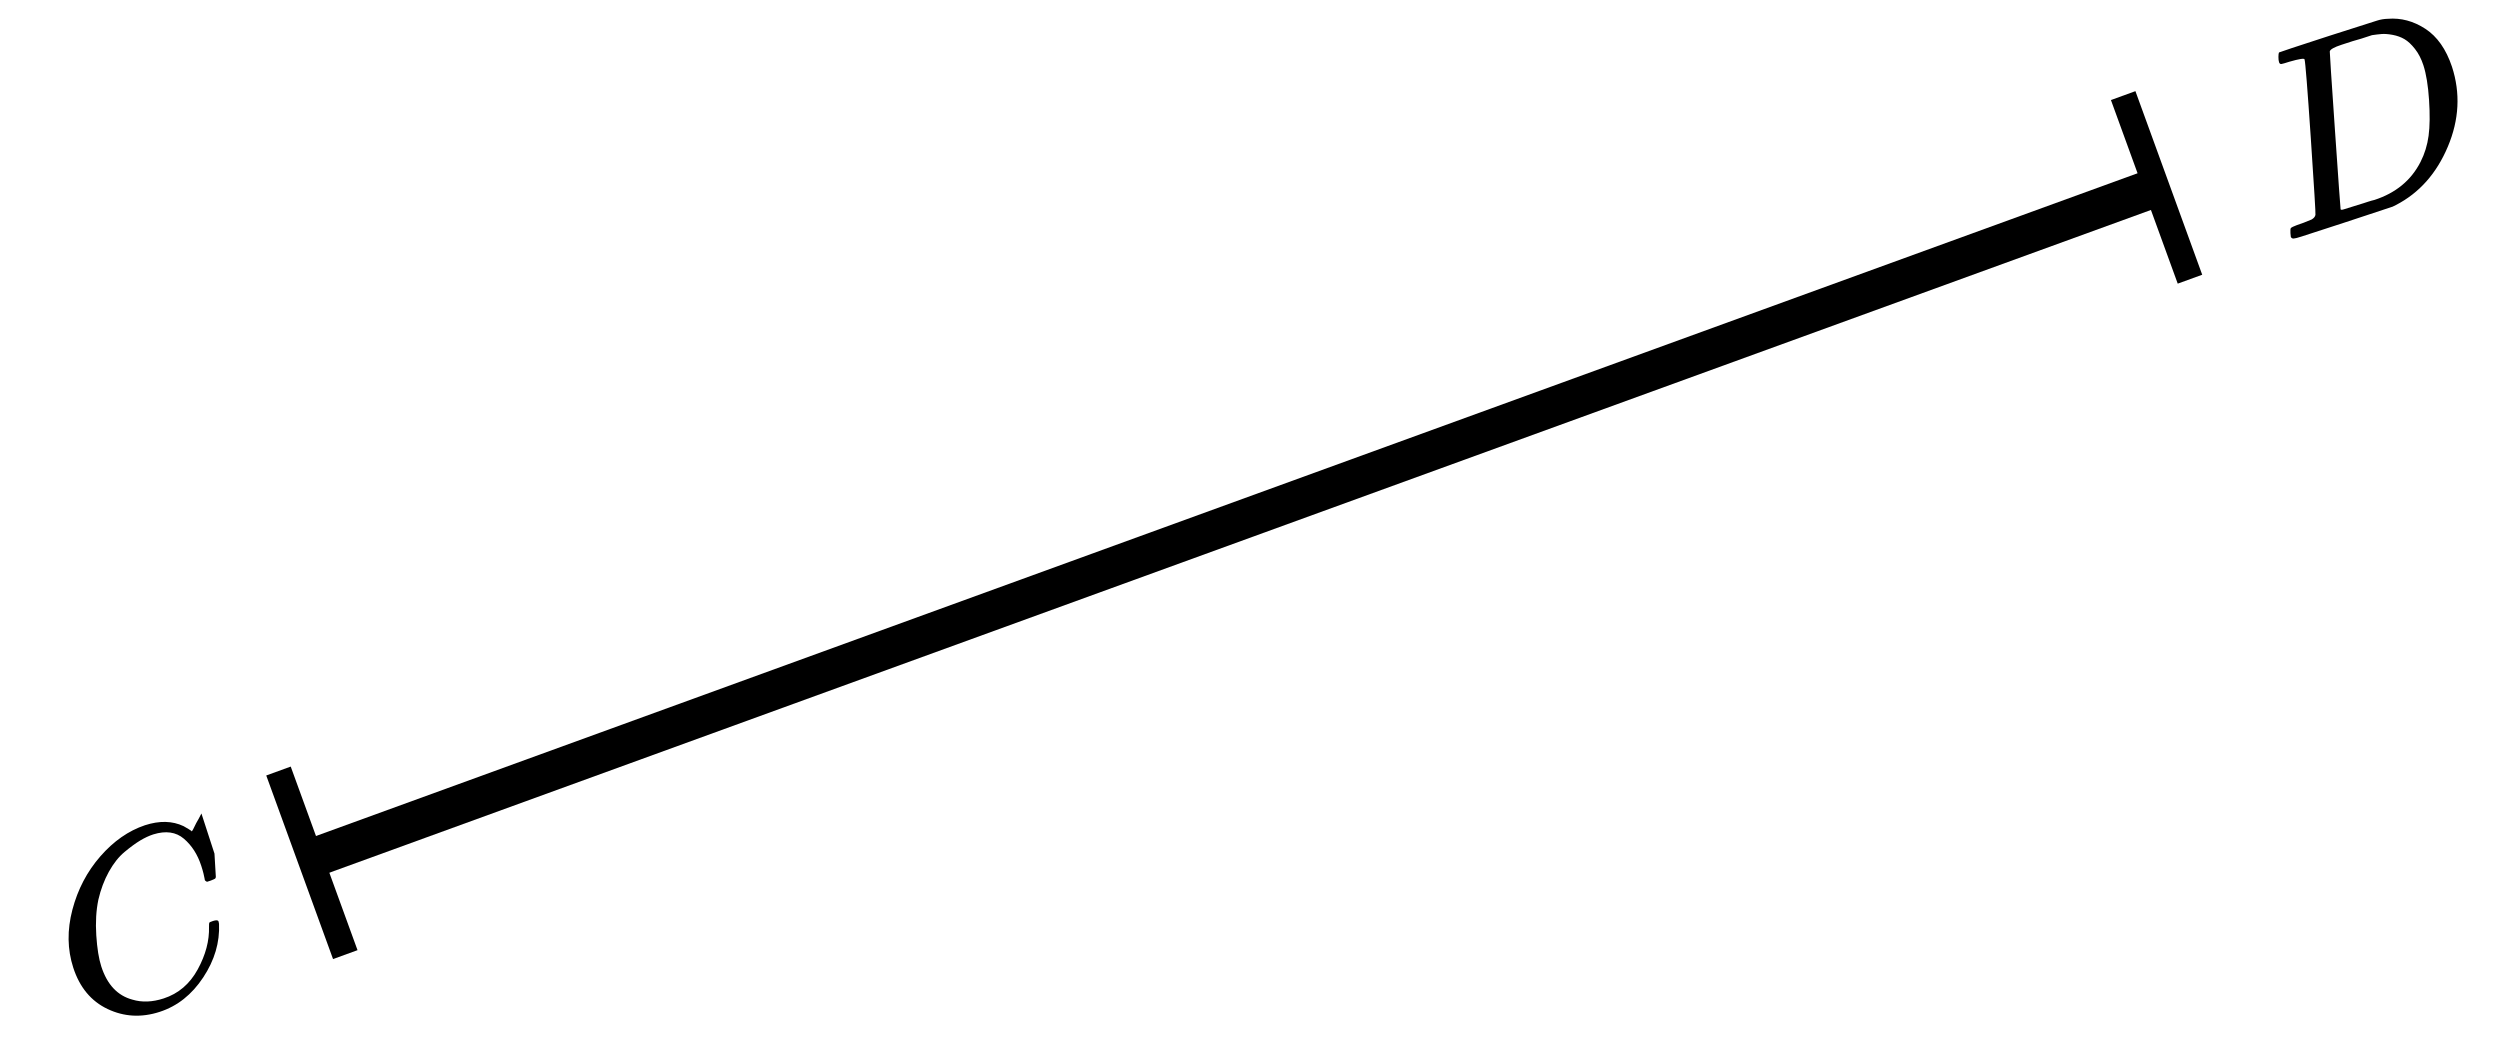 <?xml version="1.0" encoding="UTF-8"?> <svg xmlns="http://www.w3.org/2000/svg" width="192" height="80" viewBox="0 0 192 80" fill="none"><line y1="-1.5" x2="150" y2="-1.5" transform="matrix(0.94 -0.342 -0.342 -0.94 23.998 64.303)" stroke="black" stroke-width="3"></line><line y1="-1" x2="15" y2="-1" transform="matrix(0.342 0.94 0.94 -0.342 22.328 58.873)" stroke="black" stroke-width="2"></line><line y1="-1" x2="15" y2="-1" transform="matrix(0.342 0.94 0.94 -0.342 164 7)" stroke="black" stroke-width="2"></line><g clip-path="url(#clip0)"><path d="M5.627 74.32C5.171 72.915 5.149 71.431 5.56 69.867C5.971 68.302 6.687 66.936 7.707 65.767C8.727 64.599 9.868 63.803 11.13 63.379C12.248 63.016 13.236 63.039 14.097 63.448C14.248 63.534 14.375 63.608 14.477 63.669C14.579 63.73 14.649 63.775 14.686 63.804L14.722 63.852C14.759 63.84 14.875 63.627 15.07 63.213C15.133 63.111 15.198 62.996 15.266 62.866C15.334 62.736 15.401 62.606 15.469 62.476C15.536 62.346 15.577 62.259 15.59 62.214L15.78 61.849L15.891 61.812C16.065 61.756 16.166 61.77 16.194 61.856C16.209 61.905 16.283 62.806 16.413 64.558C16.518 66.401 16.572 67.328 16.576 67.34C16.571 67.409 16.552 67.456 16.518 67.48C16.485 67.505 16.377 67.553 16.195 67.626L15.897 67.723C15.799 67.674 15.744 67.631 15.732 67.594C15.728 67.582 15.72 67.537 15.709 67.46C15.698 67.383 15.67 67.257 15.627 67.082C15.584 66.907 15.527 66.709 15.455 66.49C15.174 65.623 14.729 64.93 14.122 64.412C13.514 63.894 12.73 63.784 11.771 64.082C11.448 64.187 11.114 64.343 10.77 64.549C10.425 64.756 10.026 65.048 9.572 65.425C9.118 65.802 8.714 66.311 8.359 66.953C8.005 67.594 7.737 68.309 7.554 69.097C7.383 69.922 7.33 70.837 7.395 71.842C7.461 72.846 7.589 73.642 7.78 74.228C8.232 75.62 9.029 76.468 10.171 76.772C10.901 76.993 11.701 76.963 12.57 76.68C13.7 76.313 14.57 75.572 15.182 74.455C15.794 73.338 16.084 72.245 16.052 71.176C16.05 71.001 16.057 70.897 16.074 70.865C16.091 70.832 16.186 70.788 16.36 70.731C16.608 70.65 16.75 70.665 16.786 70.775C16.806 70.836 16.817 70.893 16.821 70.946C16.886 72.369 16.481 73.743 15.607 75.066C14.733 76.389 13.62 77.271 12.267 77.71C10.864 78.166 9.53 78.094 8.264 77.492C6.998 76.891 6.119 75.834 5.627 74.32Z" fill="black"></path></g><g clip-path="url(#clip1)"><path d="M176.988 4.556C176.958 4.465 176.568 4.527 175.818 4.742C175.518 4.84 175.321 4.896 175.226 4.913C175.13 4.93 175.066 4.886 175.032 4.782C174.998 4.678 174.982 4.54 174.983 4.367C174.985 4.194 174.999 4.082 175.025 4.03C175.047 4.008 176.34 3.581 178.904 2.748C181.083 2.055 182.302 1.666 182.562 1.581C182.823 1.496 183.096 1.451 183.381 1.444C184.39 1.361 185.351 1.616 186.264 2.21C187.177 2.804 187.859 3.775 188.311 5.123C188.97 7.15 188.865 9.196 187.995 11.26C187.126 13.324 185.798 14.819 184.012 15.744L183.752 15.872L179.97 17.122L177.802 17.826L176.767 18.163C176.455 18.264 176.249 18.317 176.149 18.32C176.05 18.324 175.979 18.282 175.936 18.196C175.928 18.17 175.918 18.072 175.906 17.904C175.891 17.679 175.905 17.545 175.948 17.502C175.992 17.459 176.135 17.391 176.378 17.298C176.73 17.183 177.114 17.037 177.531 16.858C177.701 16.76 177.799 16.642 177.826 16.504C177.848 16.439 177.73 14.481 177.471 10.628C177.212 6.775 177.051 4.751 176.988 4.556ZM186.118 5.016C185.957 4.522 185.742 4.104 185.472 3.761C185.203 3.417 184.934 3.167 184.667 3.009C184.4 2.852 184.098 2.742 183.761 2.679C183.424 2.616 183.136 2.594 182.898 2.614C182.66 2.634 182.417 2.663 182.17 2.7C182.144 2.708 182.053 2.738 181.897 2.789C181.741 2.839 181.552 2.901 181.331 2.973C181.109 3.044 180.892 3.108 180.68 3.162L179.84 3.435C179.267 3.621 178.963 3.792 178.927 3.947C178.918 4.008 179.051 6.034 179.326 10.025C179.601 14.016 179.745 16.031 179.758 16.07C179.774 16.122 179.854 16.125 179.998 16.079C180.141 16.032 180.644 15.876 181.508 15.61C181.573 15.588 181.696 15.548 181.879 15.489C182.061 15.43 182.219 15.386 182.354 15.356C183.994 14.823 185.174 13.851 185.896 12.438C186.212 11.818 186.419 11.147 186.516 10.426C186.612 9.705 186.624 8.789 186.551 7.678C186.478 6.566 186.333 5.679 186.118 5.016Z" fill="black"></path></g><defs><clipPath id="clip0"><rect width="14" height="14" fill="white" transform="translate(2 66.326) rotate(-18)"></rect></clipPath><clipPath id="clip1"><rect width="17" height="14" fill="white" transform="translate(171.035 5.305) rotate(-18)"></rect></clipPath></defs></svg> 